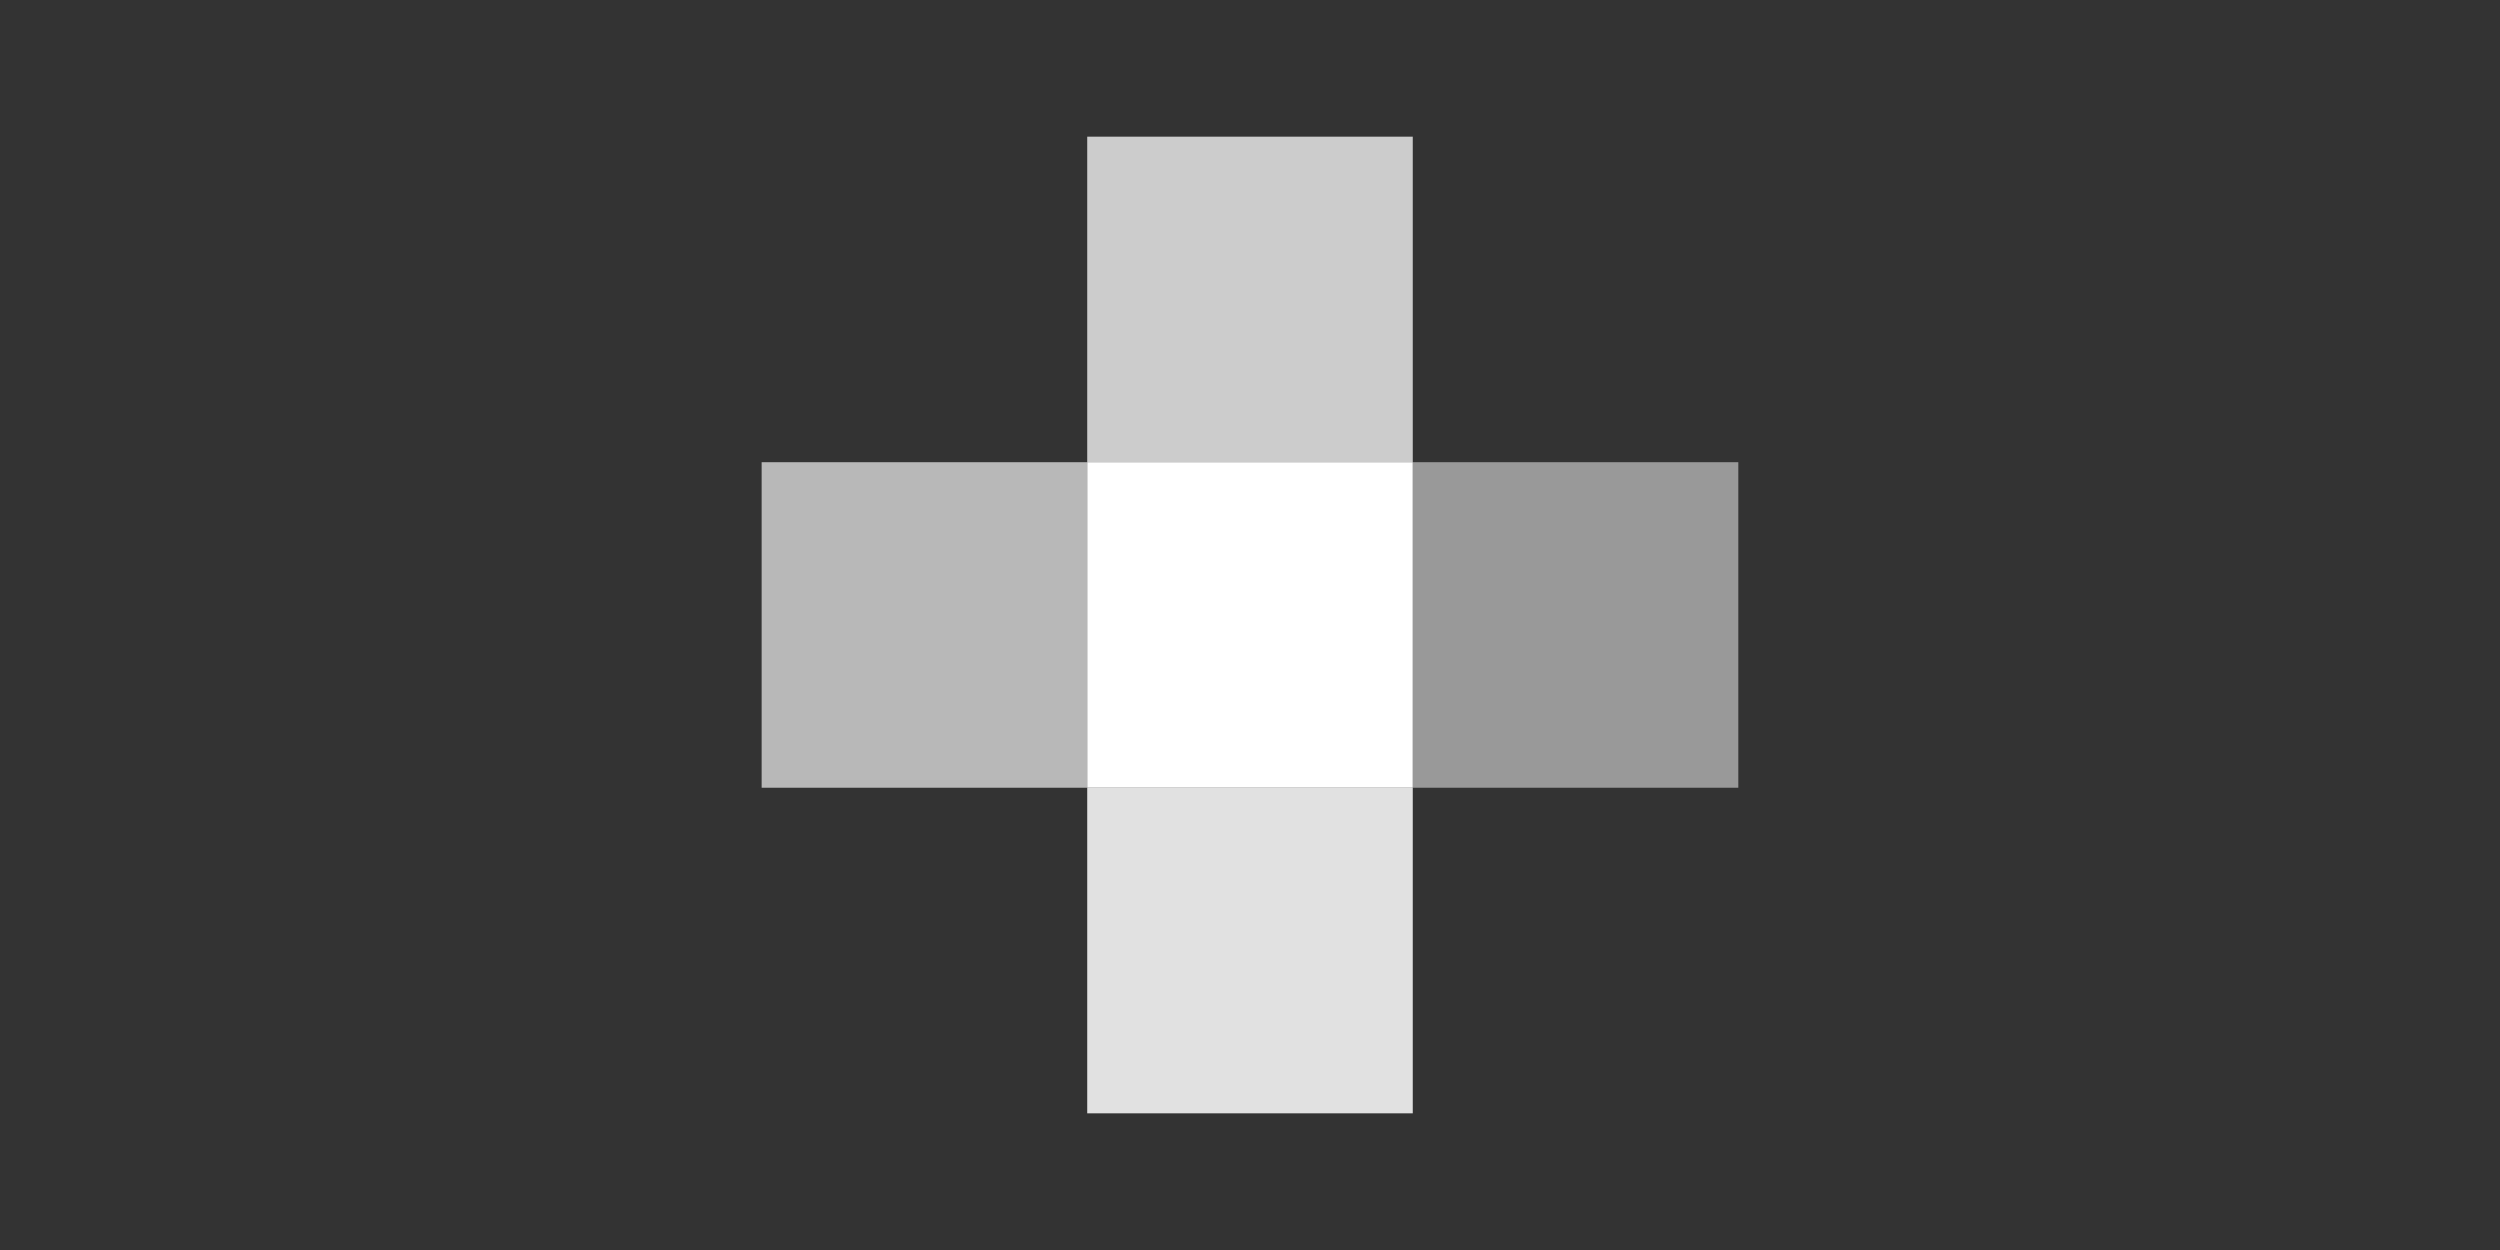 <svg xmlns="http://www.w3.org/2000/svg" width="160" height="80" fill="none"><rect width="100%" height="100%" fill="#333333" stroke="none"/><g fill="#fff" clip-path="url(#a)"><path d="M69.58 29.58H48.745v20.835H69.58V29.58z" opacity=".65"/><path d="M90.417 8.745H69.582V29.58h20.835V8.745z" opacity=".75"/><path d="M90.417 29.58H69.582v20.835h20.835V29.58z"/><path d="M90.417 50.42H69.582v20.834h20.835V50.42z" opacity=".85"/><path d="M111.252 29.58H90.417v20.835h20.835V29.58z" opacity=".5"/></g><defs><clipPath id="a"><path fill="#fff" d="M48.745 8.745h62.51v62.51h-62.51z"/></clipPath></defs></svg>